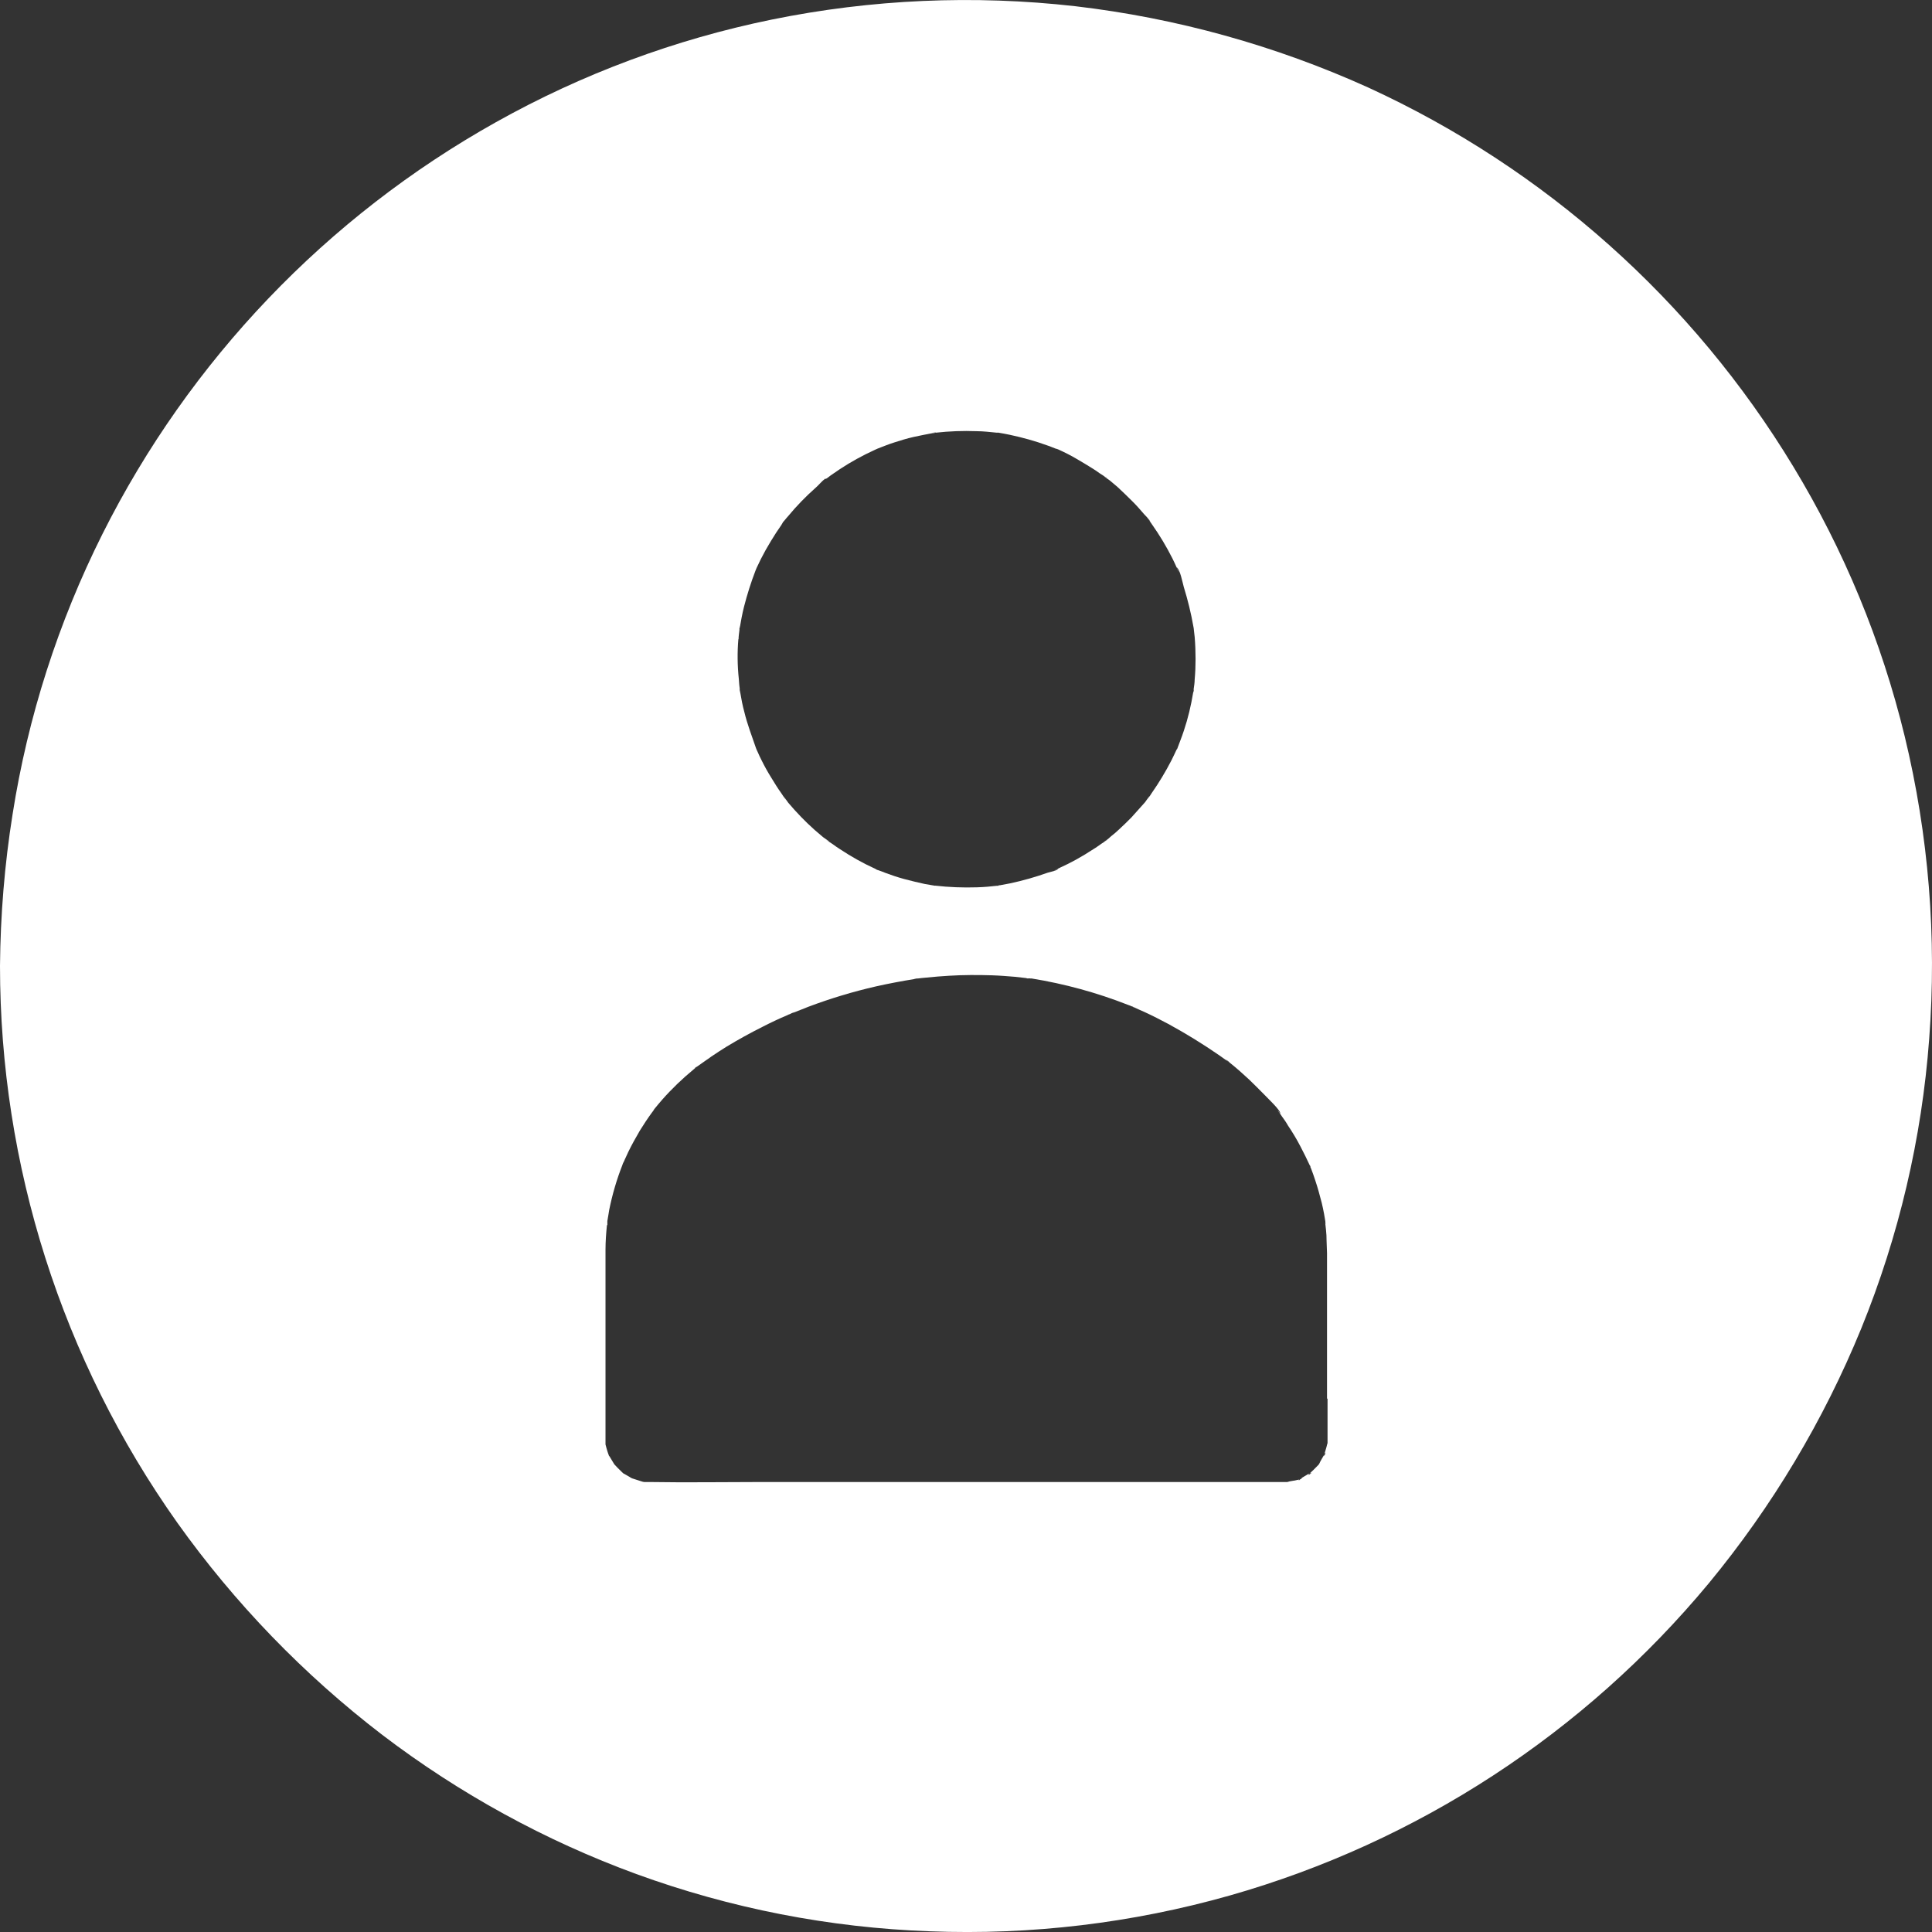 <svg width="22" height="22" viewBox="0 0 22 22" fill="none" xmlns="http://www.w3.org/2000/svg">
<rect x="0" y="0" width="22" height="22" fill="#333333" stroke="none"/>
<path d="M21.689 8.384C21.426 7.301 20.998 6.265 20.42 5.312C19.275 3.42 17.588 1.917 15.579 0.996C14.522 0.518 13.398 0.206 12.246 0.071C11.092 -0.06 9.925 -0.009 8.788 0.223C7.687 0.448 6.628 0.842 5.648 1.391C3.719 2.47 2.158 4.104 1.167 6.08C0.663 7.086 0.317 8.163 0.143 9.274C0.052 9.844 0.005 10.421 2.47199e-07 10.998C-0 13.27 0.705 15.485 2.018 17.338C2.672 18.256 3.46 19.071 4.354 19.756C5.234 20.426 6.208 20.96 7.246 21.34C8.318 21.731 9.445 21.951 10.586 21.992C11.74 22.037 12.894 21.899 14.005 21.584C16.14 20.977 18.042 19.736 19.46 18.027C20.181 17.153 20.766 16.175 21.195 15.126C21.623 14.074 21.884 12.962 21.968 11.83C22.056 10.674 21.962 9.511 21.689 8.384V8.384ZM8.41 7.281C8.41 7.243 8.417 7.205 8.421 7.167V7.16C8.412 7.212 8.433 7.06 8.421 7.16C8.421 7.156 8.422 7.152 8.424 7.148C8.438 7.067 8.452 6.989 8.472 6.91C8.508 6.769 8.552 6.63 8.604 6.495C8.609 6.485 8.612 6.476 8.616 6.466C8.633 6.433 8.647 6.4 8.664 6.366C8.699 6.297 8.737 6.229 8.778 6.162C8.818 6.095 8.856 6.038 8.897 5.979C8.901 5.972 8.909 5.958 8.918 5.943C8.924 5.937 8.93 5.931 8.935 5.924C8.949 5.908 8.961 5.891 8.975 5.877C9.071 5.761 9.176 5.653 9.289 5.553C9.317 5.53 9.358 5.479 9.398 5.449C9.394 5.456 9.403 5.456 9.422 5.442C9.441 5.427 9.448 5.423 9.46 5.413C9.493 5.39 9.529 5.366 9.564 5.342C9.69 5.259 9.823 5.186 9.961 5.123C9.97 5.119 9.98 5.114 9.992 5.109L10.082 5.074C10.151 5.047 10.222 5.026 10.294 5.004C10.366 4.983 10.439 4.967 10.512 4.953L10.621 4.932C10.633 4.932 10.642 4.932 10.647 4.927C10.559 4.936 10.695 4.917 10.647 4.927H10.657C10.81 4.91 10.965 4.904 11.12 4.91C11.196 4.91 11.276 4.92 11.35 4.927H11.36C11.363 4.926 11.367 4.926 11.37 4.927C11.412 4.934 11.455 4.942 11.498 4.951C11.644 4.982 11.788 5.022 11.928 5.073C11.964 5.084 11.997 5.101 12.032 5.113C12.032 5.113 12.027 5.113 12.025 5.108C12.032 5.112 12.039 5.114 12.047 5.115C12.043 5.114 12.039 5.113 12.035 5.11C12.04 5.114 12.045 5.117 12.051 5.118C12.123 5.151 12.194 5.186 12.259 5.225C12.324 5.263 12.375 5.293 12.432 5.329C12.464 5.348 12.494 5.369 12.523 5.39C12.535 5.398 12.597 5.438 12.606 5.442C12.6 5.441 12.594 5.438 12.589 5.433C12.527 5.395 12.622 5.459 12.641 5.474L12.725 5.545C12.781 5.597 12.838 5.652 12.893 5.707C12.941 5.754 12.986 5.806 13.029 5.856C13.046 5.876 13.091 5.916 13.098 5.939C13.091 5.928 13.034 5.852 13.081 5.918L13.117 5.97C13.204 6.093 13.282 6.223 13.35 6.358C13.366 6.391 13.383 6.425 13.397 6.458C13.404 6.472 13.409 6.486 13.416 6.5C13.442 6.548 13.397 6.458 13.4 6.46C13.44 6.491 13.466 6.636 13.48 6.684C13.526 6.833 13.563 6.984 13.59 7.138C13.59 7.138 13.59 7.145 13.592 7.147C13.597 7.183 13.599 7.219 13.604 7.254C13.611 7.338 13.614 7.421 13.614 7.504C13.614 7.587 13.611 7.66 13.604 7.737C13.604 7.775 13.597 7.813 13.592 7.851V7.861C13.602 7.809 13.582 7.944 13.592 7.861C13.592 7.869 13.59 7.877 13.587 7.885C13.563 8.033 13.528 8.18 13.48 8.323C13.457 8.394 13.428 8.463 13.404 8.53C13.404 8.53 13.404 8.53 13.402 8.53C13.399 8.534 13.397 8.538 13.395 8.542C13.378 8.58 13.359 8.618 13.34 8.657C13.273 8.787 13.198 8.912 13.114 9.032C13.1 9.051 13.043 9.144 13.079 9.084C13.115 9.024 13.055 9.115 13.038 9.136C12.986 9.195 12.934 9.252 12.883 9.309C12.835 9.357 12.787 9.405 12.737 9.45C12.711 9.474 12.685 9.498 12.654 9.521C12.642 9.531 12.63 9.543 12.619 9.552C12.607 9.561 12.576 9.583 12.571 9.585C12.58 9.582 12.588 9.577 12.595 9.571C12.654 9.535 12.562 9.595 12.543 9.607C12.512 9.628 12.484 9.65 12.453 9.668C12.386 9.712 12.32 9.752 12.251 9.79C12.191 9.823 12.129 9.854 12.067 9.882C12.049 9.892 12.03 9.899 12.011 9.909C11.963 9.933 12.053 9.89 12.051 9.892C12.034 9.916 11.96 9.928 11.932 9.937C11.791 9.987 11.648 10.028 11.502 10.059L11.39 10.08C11.38 10.08 11.374 10.08 11.367 10.085H11.371C11.452 10.075 11.297 10.096 11.367 10.085C11.286 10.094 11.205 10.102 11.124 10.104C10.965 10.109 10.806 10.103 10.649 10.085C10.647 10.085 10.646 10.086 10.645 10.086C10.644 10.086 10.642 10.085 10.641 10.085C10.603 10.078 10.568 10.073 10.53 10.066C10.451 10.049 10.374 10.03 10.294 10.009C10.215 9.987 10.152 9.966 10.083 9.94C10.052 9.928 10.023 9.916 9.995 9.907C9.988 9.907 9.983 9.902 9.978 9.9C9.974 9.897 9.966 9.892 9.964 9.892C9.826 9.829 9.694 9.755 9.567 9.671C9.536 9.652 9.508 9.631 9.477 9.609C9.46 9.597 9.36 9.535 9.425 9.574C9.489 9.612 9.389 9.545 9.373 9.533L9.278 9.452C9.17 9.356 9.069 9.251 8.976 9.141C8.962 9.124 8.898 9.029 8.936 9.089C8.974 9.148 8.907 9.05 8.9 9.037C8.857 8.978 8.819 8.915 8.781 8.853C8.743 8.792 8.707 8.728 8.674 8.661C8.657 8.628 8.641 8.594 8.627 8.561C8.622 8.549 8.615 8.538 8.61 8.523C8.562 8.383 8.51 8.25 8.475 8.104C8.455 8.031 8.441 7.957 8.429 7.884C8.427 7.874 8.427 7.864 8.425 7.86V7.864C8.434 7.943 8.415 7.805 8.425 7.857C8.42 7.817 8.415 7.774 8.413 7.731C8.397 7.58 8.395 7.428 8.408 7.277L8.41 7.281ZM15.117 15.928V16.429C15.117 16.436 15.115 16.442 15.112 16.448C15.105 16.484 15.091 16.52 15.082 16.555C15.082 16.557 15.082 16.558 15.081 16.559C15.081 16.561 15.08 16.562 15.079 16.563C15.12 16.491 15.065 16.622 15.079 16.563C15.079 16.563 15.079 16.567 15.075 16.572C15.058 16.603 15.037 16.634 15.023 16.667L15.015 16.679L15.001 16.693C14.973 16.724 14.944 16.75 14.913 16.779C14.977 16.746 14.859 16.831 14.913 16.779C14.908 16.782 14.902 16.784 14.896 16.786C14.868 16.803 14.839 16.819 14.809 16.838C14.818 16.833 14.827 16.829 14.827 16.831C14.82 16.838 14.811 16.844 14.802 16.847V16.853C14.795 16.852 14.788 16.854 14.782 16.857C14.788 16.852 14.795 16.849 14.802 16.845C14.791 16.849 14.781 16.851 14.77 16.853C14.74 16.862 14.69 16.864 14.659 16.876H8.652C8.237 16.876 7.822 16.883 7.406 16.876H7.337C7.327 16.875 7.316 16.873 7.306 16.869C7.271 16.859 7.235 16.845 7.2 16.835C7.189 16.831 7.18 16.826 7.171 16.819C7.164 16.814 7.128 16.795 7.105 16.781H7.102C7.09 16.771 7.078 16.759 7.069 16.75C7.043 16.726 7.017 16.698 6.995 16.674C6.983 16.655 6.971 16.633 6.969 16.631C6.967 16.628 6.95 16.6 6.936 16.576C6.936 16.586 6.94 16.59 6.94 16.593C6.94 16.596 6.936 16.581 6.933 16.572C6.933 16.572 6.933 16.572 6.933 16.576C6.933 16.571 6.931 16.566 6.929 16.562C6.923 16.548 6.919 16.531 6.914 16.517C6.911 16.51 6.902 16.474 6.895 16.448V16.438C6.895 16.417 6.895 16.393 6.895 16.372V15.129C6.895 14.829 6.895 14.529 6.895 14.229C6.895 14.137 6.902 14.044 6.911 13.954C6.913 13.952 6.915 13.949 6.916 13.947V13.918V13.904C6.923 13.861 6.931 13.821 6.937 13.778C6.972 13.604 7.022 13.432 7.087 13.267C7.087 13.262 7.094 13.248 7.101 13.231C7.099 13.235 7.098 13.239 7.097 13.243C7.099 13.236 7.106 13.224 7.111 13.212C7.111 13.212 7.111 13.22 7.106 13.222C7.123 13.188 7.137 13.153 7.154 13.118C7.194 13.035 7.24 12.954 7.287 12.873C7.33 12.804 7.375 12.735 7.422 12.671C7.425 12.666 7.439 12.649 7.449 12.635L7.441 12.643C7.438 12.646 7.435 12.65 7.432 12.655C7.437 12.647 7.449 12.633 7.455 12.623C7.453 12.628 7.45 12.632 7.446 12.635C7.477 12.597 7.508 12.559 7.539 12.524C7.65 12.398 7.771 12.282 7.9 12.176C7.908 12.171 7.915 12.164 7.922 12.158C7.87 12.193 7.962 12.122 7.922 12.158L7.924 12.155C7.962 12.129 7.998 12.103 8.039 12.074C8.06 12.06 8.081 12.046 8.1 12.031C8.157 11.993 8.214 11.955 8.271 11.92C8.405 11.839 8.54 11.764 8.68 11.694C8.773 11.646 8.868 11.601 8.963 11.561C8.981 11.552 9 11.544 9.02 11.537L8.987 11.551C8.984 11.552 8.982 11.553 8.979 11.553C8.996 11.546 9.077 11.51 9.036 11.53L9.022 11.537L9.203 11.465C9.455 11.37 9.713 11.292 9.976 11.232C10.123 11.199 10.273 11.171 10.422 11.147C10.426 11.147 10.43 11.147 10.434 11.147C10.426 11.148 10.418 11.148 10.41 11.147C10.413 11.147 10.453 11.139 10.458 11.139C10.463 11.139 10.451 11.139 10.437 11.144C10.475 11.139 10.51 11.135 10.548 11.132C10.634 11.123 10.722 11.116 10.808 11.111C10.969 11.101 11.133 11.101 11.297 11.106C11.386 11.109 11.471 11.116 11.557 11.123L11.681 11.137C11.688 11.137 11.695 11.142 11.704 11.142C11.714 11.14 11.724 11.14 11.733 11.142H11.747C12.122 11.203 12.489 11.303 12.843 11.442C12.862 11.448 12.881 11.456 12.9 11.465C12.896 11.463 12.892 11.461 12.888 11.458C12.897 11.461 12.905 11.465 12.912 11.47C12.91 11.47 12.908 11.47 12.906 11.469C12.905 11.468 12.903 11.467 12.902 11.465C12.947 11.487 12.993 11.506 13.035 11.525C13.126 11.567 13.216 11.613 13.304 11.66C13.504 11.769 13.697 11.888 13.884 12.017L13.984 12.088H13.986C13.986 12.088 13.976 12.082 13.972 12.077C13.967 12.072 13.96 12.067 13.96 12.065C13.974 12.074 13.988 12.085 14 12.096C13.996 12.094 13.992 12.091 13.988 12.088C13.998 12.096 14.005 12.103 14.012 12.108C14.086 12.167 14.155 12.229 14.224 12.293C14.283 12.35 14.34 12.407 14.398 12.466C14.424 12.495 14.588 12.647 14.578 12.681C14.578 12.681 14.554 12.647 14.547 12.641C14.547 12.641 14.552 12.647 14.556 12.655C14.571 12.674 14.585 12.693 14.597 12.712C14.621 12.745 14.645 12.778 14.666 12.816C14.718 12.893 14.766 12.973 14.809 13.056C14.847 13.127 14.882 13.201 14.918 13.277C14.918 13.277 14.92 13.277 14.92 13.281C14.918 13.272 14.916 13.27 14.916 13.268L14.93 13.298C14.928 13.292 14.924 13.287 14.92 13.281C14.92 13.289 14.925 13.296 14.93 13.308C14.946 13.351 14.963 13.396 14.977 13.441C15.006 13.527 15.029 13.612 15.051 13.698C15.06 13.738 15.07 13.779 15.077 13.821C15.08 13.838 15.084 13.857 15.086 13.873C15.086 13.873 15.089 13.892 15.092 13.909V13.899C15.092 13.905 15.092 13.912 15.092 13.918C15.094 13.926 15.094 13.934 15.094 13.942C15.092 13.932 15.09 13.922 15.09 13.911C15.09 13.935 15.099 13.989 15.099 14.001C15.104 14.044 15.106 14.087 15.106 14.13C15.106 14.175 15.111 14.223 15.111 14.268V15.925L15.117 15.928Z" fill="white"/>
</svg>
